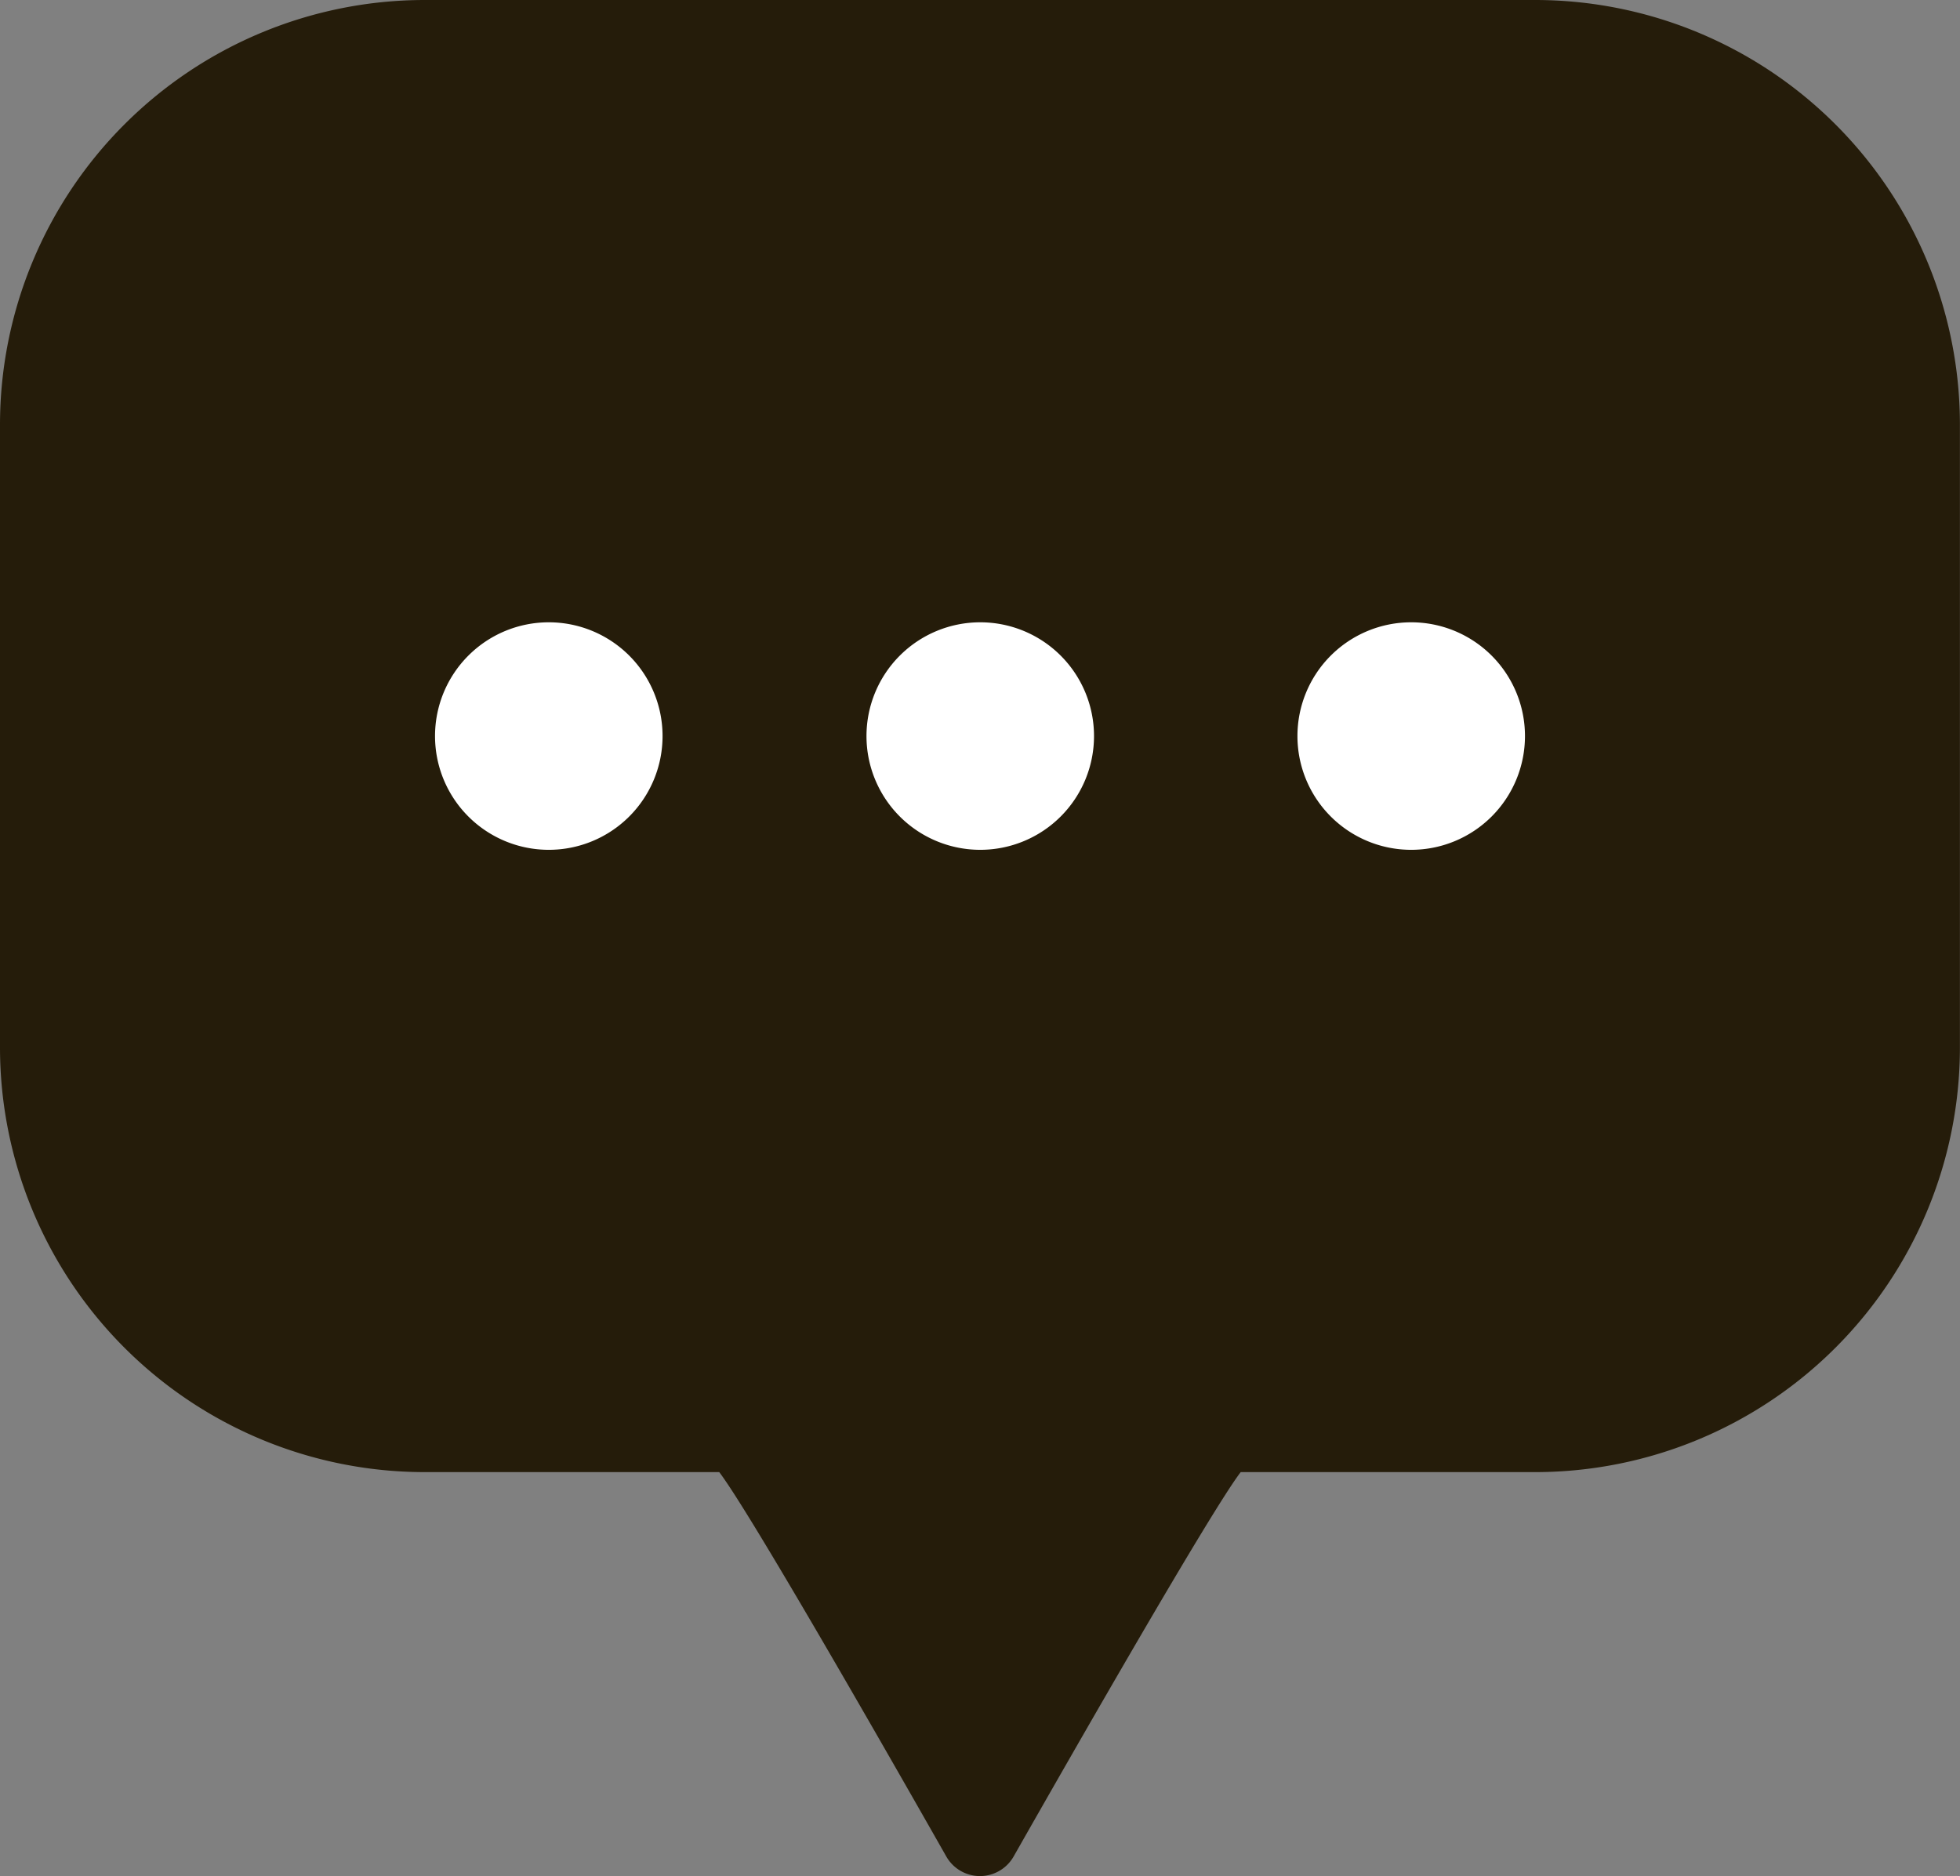 <svg xmlns="http://www.w3.org/2000/svg" width="23.586" height="22.578" viewBox="0 0 23.586 22.578">
  <rect x="0" y="0" width="23.586" height="22.578" fill="#808080" stroke="none"/>
  <g id="Group_178546" data-name="Group 178546" transform="translate(-726.207 -8830.922)">
    <path id="Path_3673" data-name="Path 3673" d="M1010.583,265.022H997.221a5.112,5.112,0,0,0-5.112,5.112v7.492a5.112,5.112,0,0,0,5.112,5.112h3.543c.358.467,1.968,3.28,2.732,4.625a.466.466,0,0,0,.811,0c.765-1.345,2.375-4.158,2.732-4.625h3.543a5.112,5.112,0,0,0,5.112-5.112v-7.492a5.112,5.112,0,0,0-5.112-5.112" transform="translate(-265.902 8565.9)" fill="#251c0a"/>
    <path id="Path_3674" data-name="Path 3674" d="M1021.036,303.858a1.369,1.369,0,1,1-1.369-1.369,1.369,1.369,0,0,1,1.369,1.369" transform="translate(-286.856 8535.922)" fill="#fff"/>
    <path id="Path_3675" data-name="Path 3675" d="M1047,303.858a1.369,1.369,0,1,1-1.369-1.369,1.369,1.369,0,0,1,1.369,1.369" transform="translate(-307.628 8535.922)" fill="#fff"/>
    <path id="Path_3676" data-name="Path 3676" d="M1072.959,303.858a1.369,1.369,0,1,1-1.369-1.369,1.369,1.369,0,0,1,1.369,1.369" transform="translate(-328.401 8535.922)" fill="#fff"/>
  </g>
</svg>
